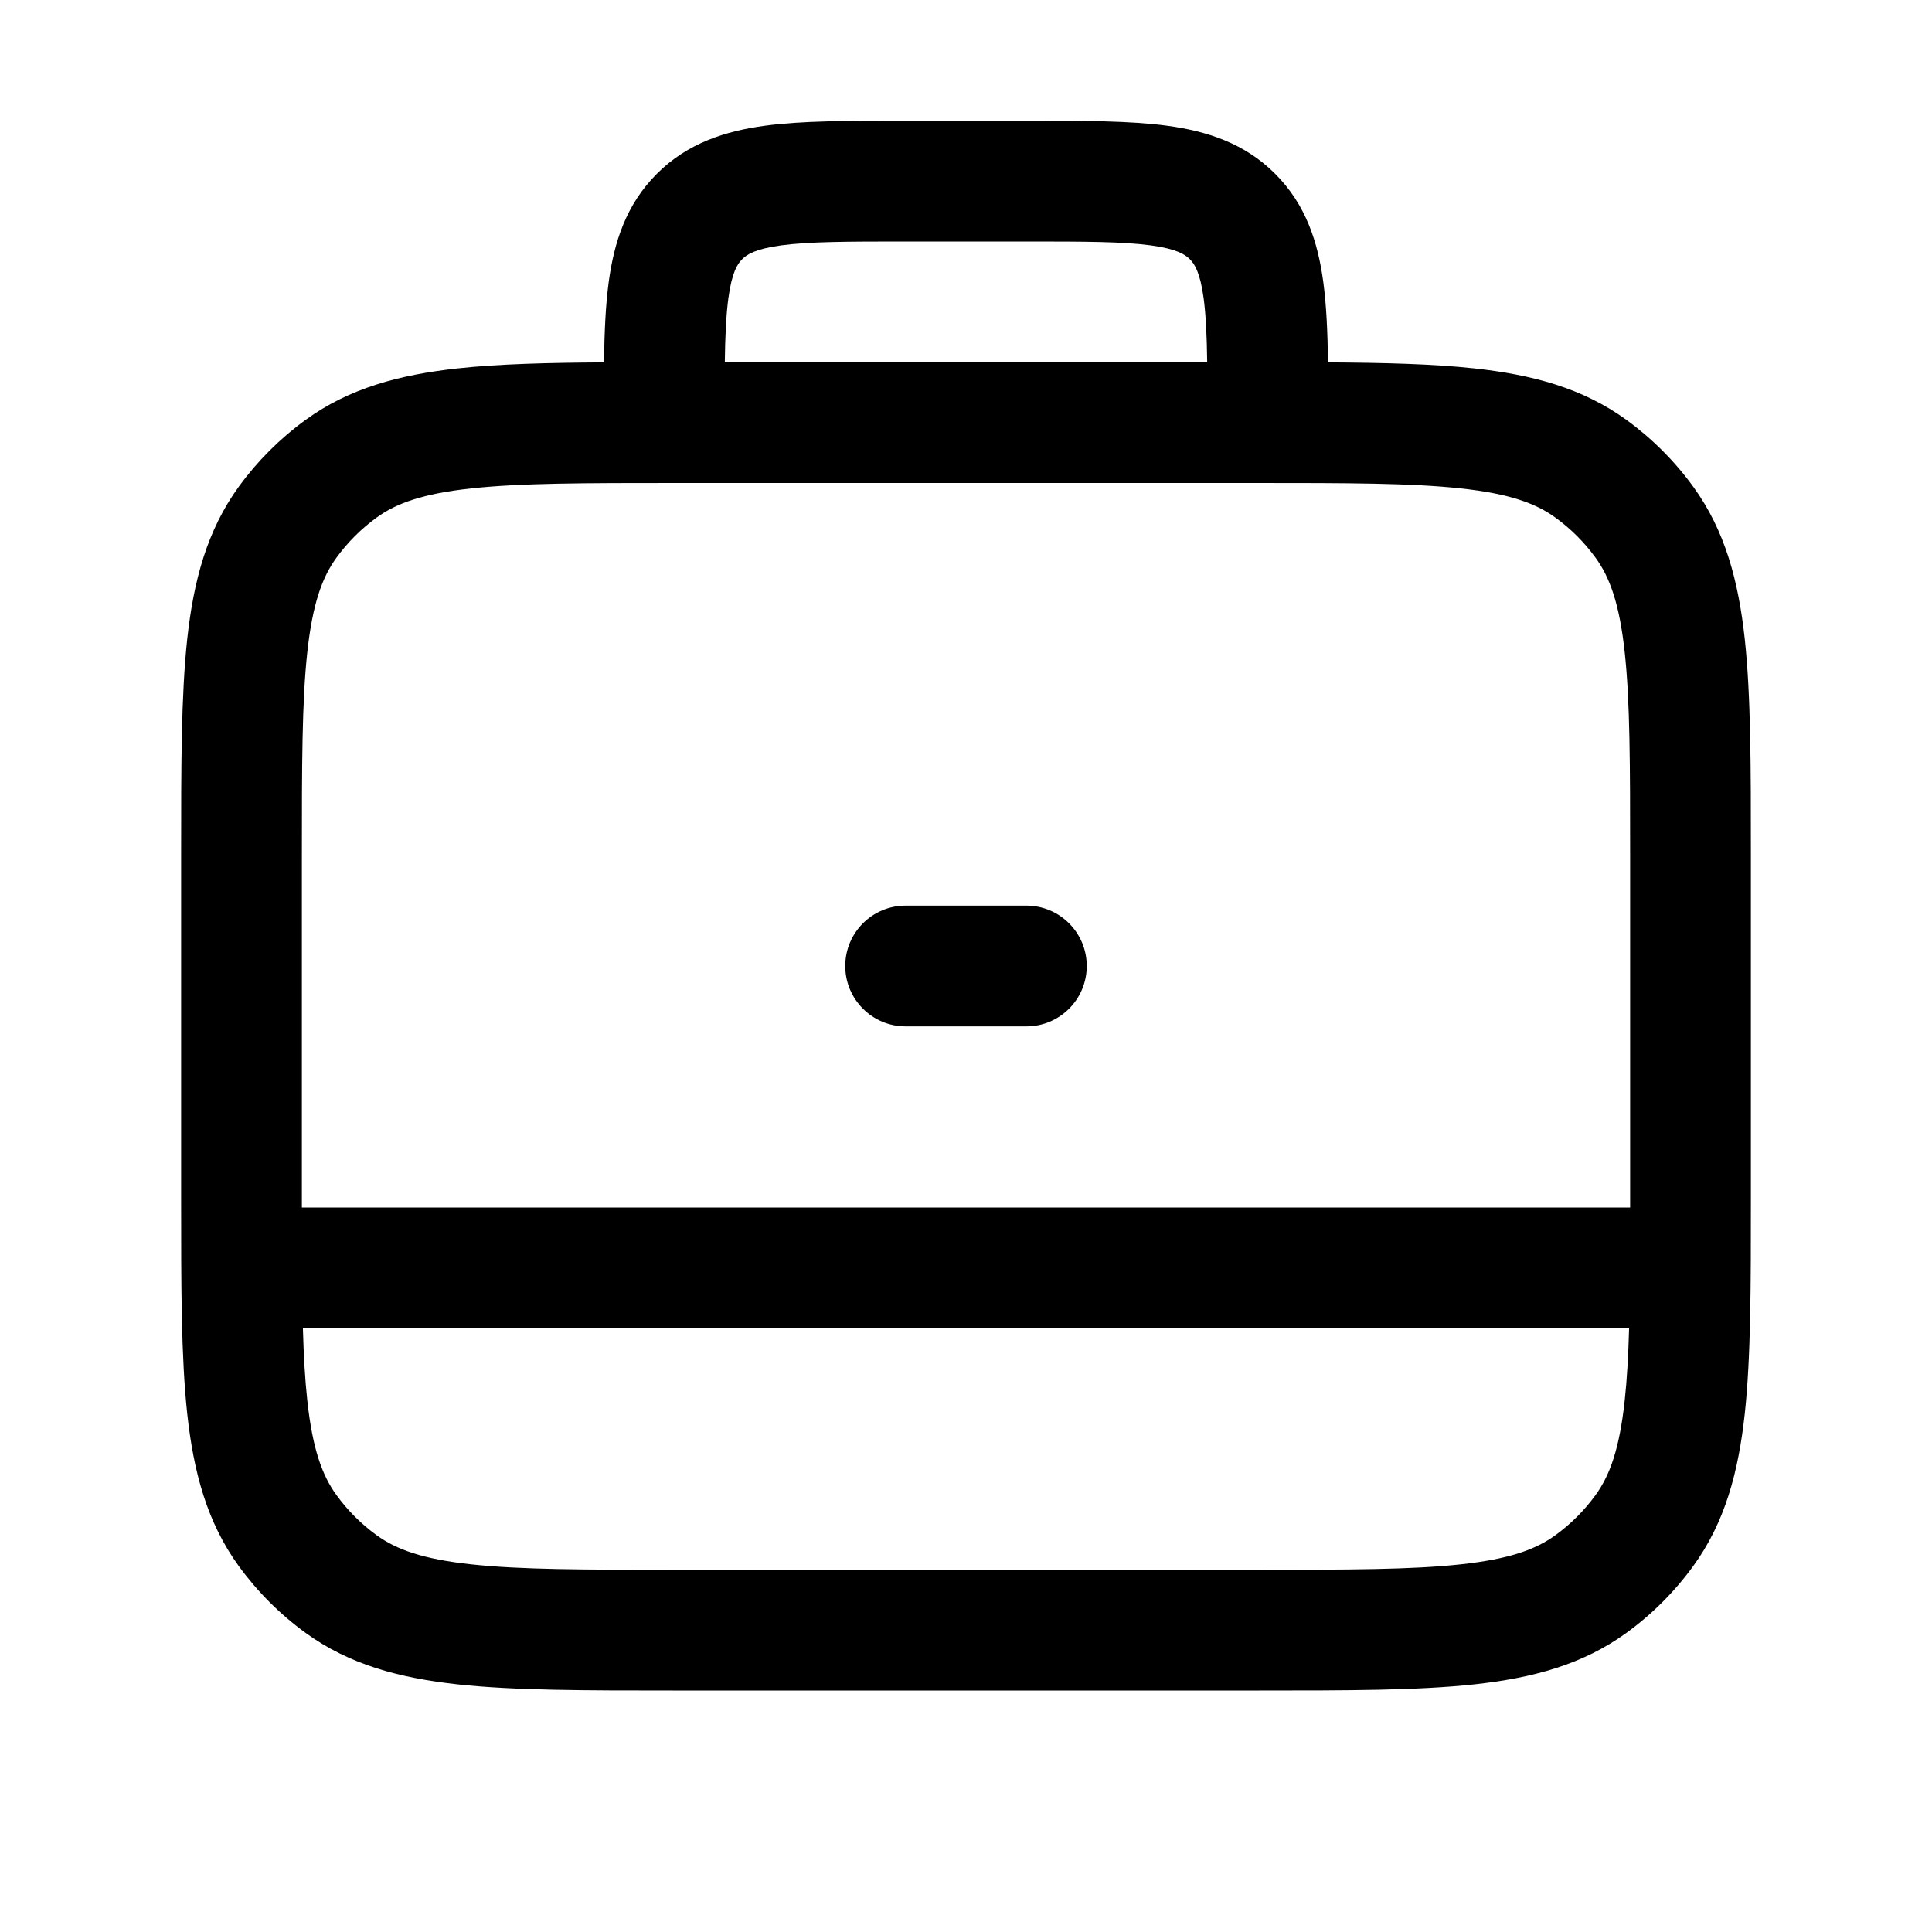 <?xml version="1.0" encoding="UTF-8"?> <svg xmlns="http://www.w3.org/2000/svg" width="32" height="32" viewBox="0 0 32 32" fill="none"> <path d="M14 16C14 15.448 14.448 15 15 15H17C17.552 15 18 15.448 18 16C18 16.552 17.552 17 17 17H15C14.448 17 14 16.552 14 16Z" fill="black"></path> <path fill-rule="evenodd" clip-rule="evenodd" d="M14.934 2C14.048 2 13.284 2 12.672 2.082C12.017 2.17 11.388 2.369 10.879 2.879C10.369 3.388 10.17 4.017 10.082 4.672C10.03 5.058 10.011 5.503 10.004 6.002C9.063 6.008 8.263 6.028 7.586 6.101C6.62 6.206 5.786 6.428 5.061 6.955C4.637 7.263 4.263 7.637 3.955 8.061C3.428 8.786 3.206 9.62 3.101 10.586C3 11.521 3 12.691 3 14.142V19.858C3 21.309 3 22.479 3.101 23.414C3.206 24.38 3.428 25.214 3.955 25.939C4.263 26.363 4.637 26.737 5.061 27.045C5.786 27.572 6.62 27.794 7.586 27.899C8.521 28 9.691 28 11.142 28H20.858C22.309 28 23.479 28 24.414 27.899C25.38 27.794 26.214 27.572 26.939 27.045C27.363 26.737 27.737 26.363 28.045 25.939C28.572 25.214 28.794 24.38 28.899 23.414C29 22.479 29 21.309 29 19.858V14.142C29 12.691 29 11.521 28.899 10.586C28.794 9.62 28.572 8.786 28.045 8.061C27.737 7.637 27.363 7.263 26.939 6.955C26.214 6.428 25.38 6.206 24.414 6.101C23.737 6.028 22.937 6.008 21.996 6.002C21.989 5.503 21.97 5.058 21.918 4.672C21.83 4.017 21.631 3.388 21.121 2.879C20.612 2.369 19.983 2.17 19.328 2.082C18.716 2 17.952 2 17.066 2H14.934ZM19.995 6C19.989 5.559 19.973 5.219 19.936 4.939C19.877 4.505 19.783 4.369 19.707 4.293C19.631 4.217 19.495 4.123 19.061 4.064C18.599 4.002 17.971 4 17 4H15C14.029 4 13.401 4.002 12.939 4.064C12.505 4.123 12.369 4.217 12.293 4.293C12.217 4.369 12.123 4.505 12.064 4.939C12.027 5.219 12.011 5.559 12.005 6L19.995 6ZM27 20L27 14.2C27 12.678 26.999 11.617 26.91 10.802C26.824 10.005 26.665 9.563 26.427 9.237C26.242 8.982 26.018 8.758 25.763 8.573C25.436 8.335 24.995 8.176 24.198 8.09C23.384 8.001 22.322 8 20.8 8L11.2 8C9.678 8 8.617 8.001 7.802 8.09C7.005 8.176 6.564 8.335 6.237 8.573C5.982 8.758 5.758 8.982 5.573 9.237C5.335 9.563 5.176 10.005 5.09 10.802C5.001 11.617 5 12.678 5 14.2L5 20H27ZM5.017 22C5.03 22.456 5.052 22.85 5.09 23.198C5.176 23.995 5.335 24.436 5.573 24.763C5.758 25.018 5.982 25.242 6.237 25.427C6.564 25.665 7.005 25.824 7.802 25.91C8.617 25.999 9.678 26 11.2 26H20.8C22.322 26 23.384 25.999 24.198 25.91C24.995 25.824 25.436 25.665 25.763 25.427C26.018 25.242 26.242 25.018 26.427 24.763C26.665 24.436 26.824 23.995 26.91 23.198C26.948 22.85 26.97 22.456 26.983 22H5.017Z" fill="black"></path> </svg> 
